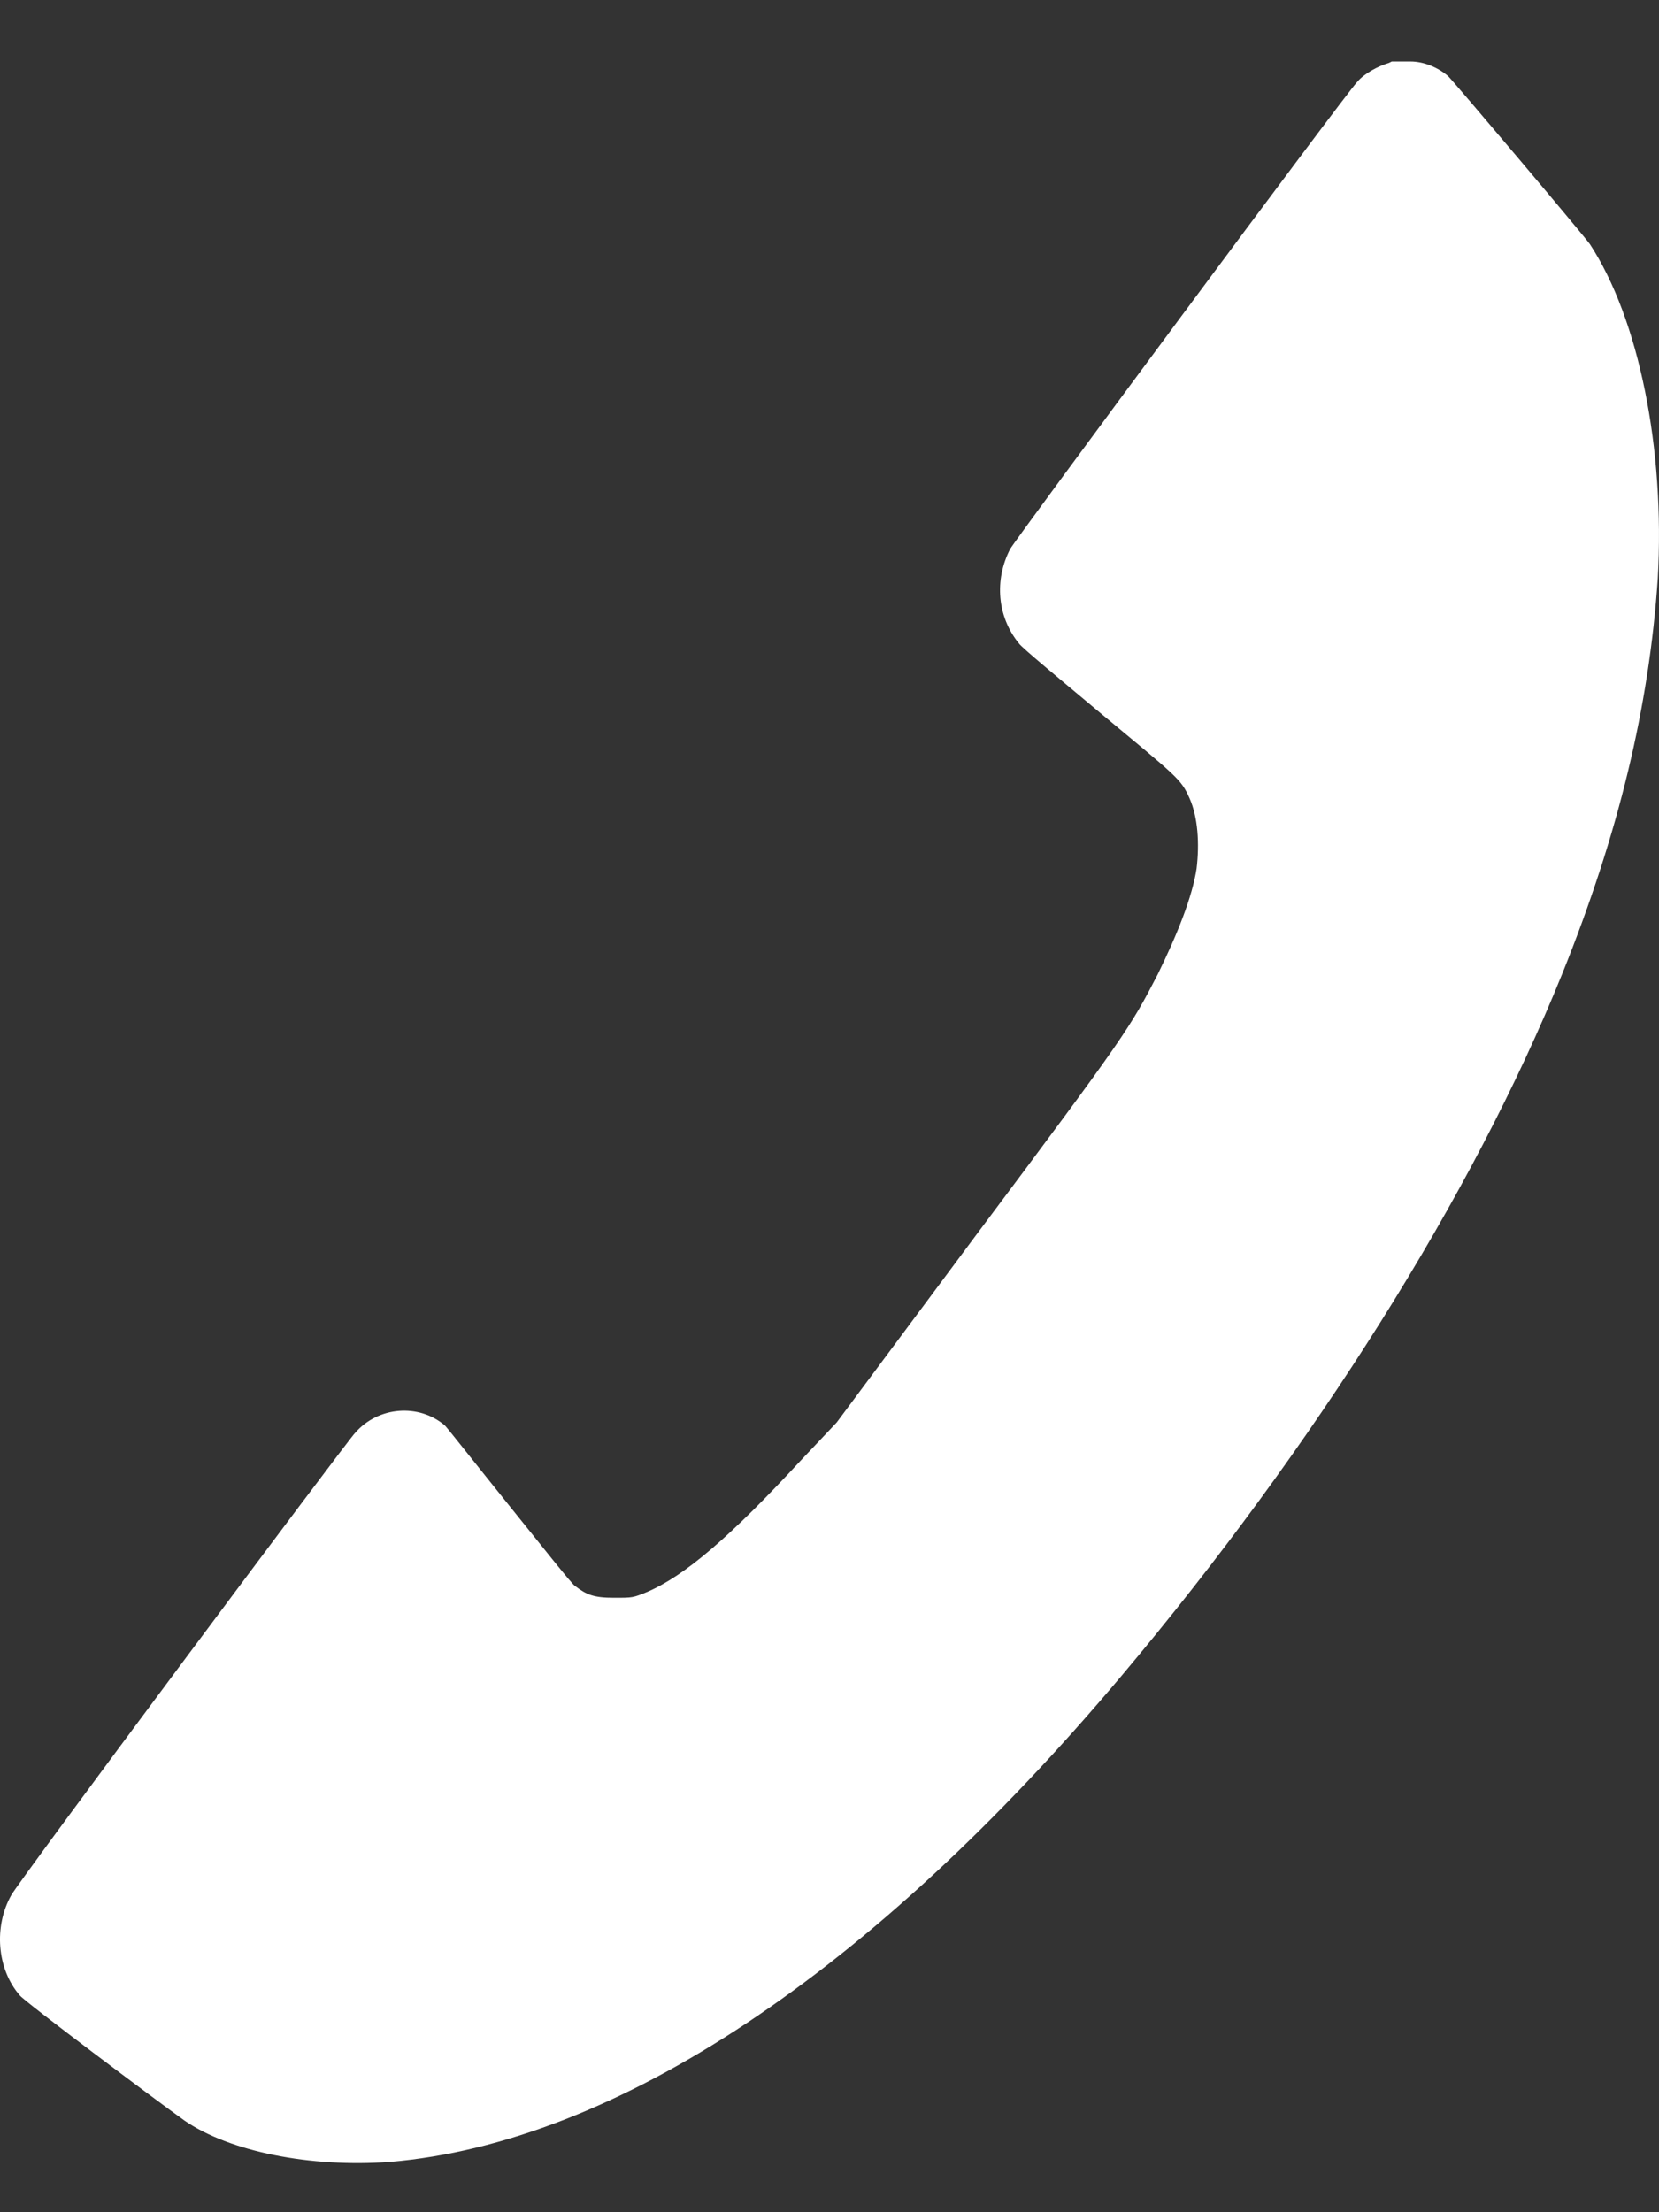 <svg width="15" height="20" viewBox="0 0 15 20" fill="none" xmlns="http://www.w3.org/2000/svg">
<rect x="0" y="0" width="15" height="20" fill="#333333" stroke="none"/>
<path d="M12.558 0.569C12.466 0.596 12.336 0.662 12.27 0.742C12.166 0.849 9.185 4.87 9.133 4.964C8.989 5.243 9.016 5.576 9.212 5.816C9.238 5.856 9.578 6.135 9.944 6.442C10.649 7.028 10.676 7.041 10.754 7.214C10.832 7.387 10.846 7.627 10.819 7.853C10.78 8.106 10.649 8.439 10.466 8.812C10.218 9.291 10.179 9.358 8.833 11.156L7.565 12.86L7.238 13.206C6.597 13.899 6.192 14.245 5.852 14.392C5.722 14.445 5.722 14.445 5.552 14.445C5.369 14.445 5.303 14.418 5.199 14.338C5.173 14.325 4.911 13.992 4.61 13.619C4.31 13.246 4.048 12.913 4.022 12.887C3.787 12.687 3.421 12.714 3.212 12.953C3.133 13.033 0.153 17.028 0.101 17.135C-0.056 17.414 -0.03 17.8 0.179 18.04C0.218 18.093 1.408 18.986 1.669 19.172C2.075 19.452 2.807 19.598 3.526 19.545C5.565 19.372 7.878 17.84 10.14 15.151C11.878 13.086 13.316 10.809 14.127 8.799C14.636 7.534 14.911 6.388 14.989 5.23C15.055 4.058 14.819 2.886 14.375 2.207C14.296 2.1 13.172 0.769 13.094 0.689C13.002 0.609 12.872 0.556 12.754 0.556C12.689 0.556 12.623 0.556 12.584 0.556L12.558 0.569Z" fill="white"/>
</svg>
